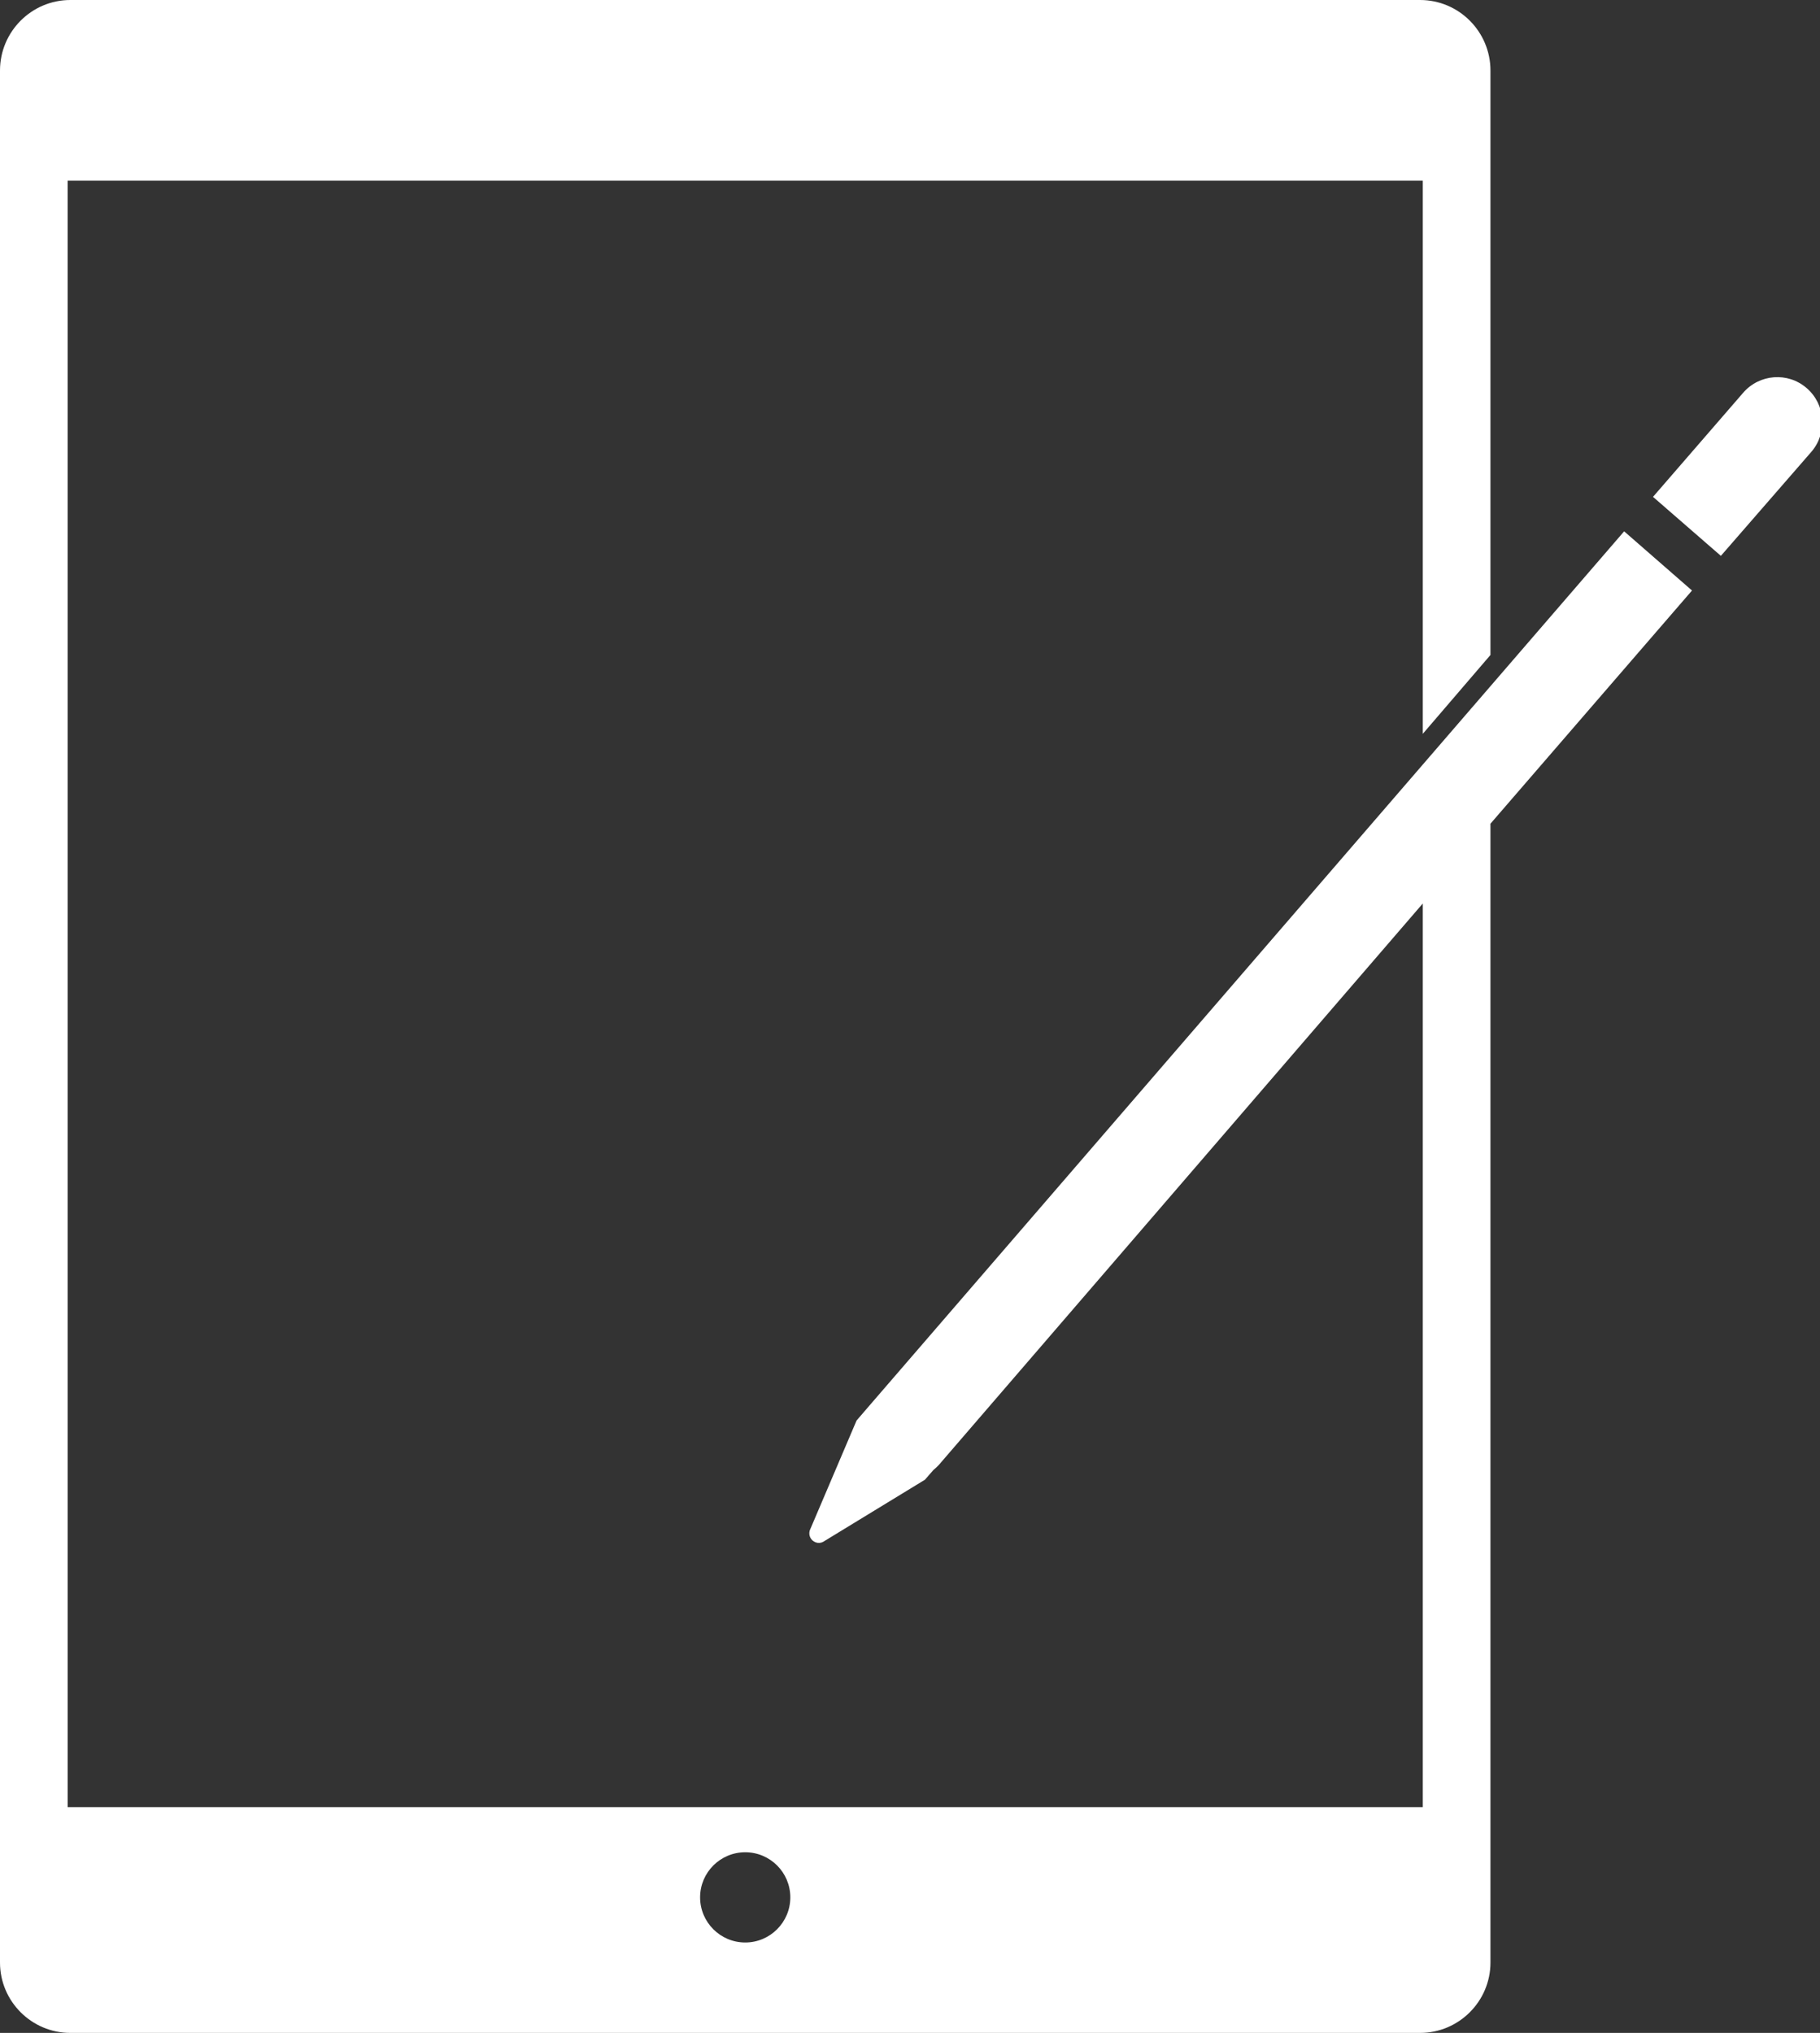 <?xml version="1.0" encoding="UTF-8" standalone="no"?><svg xmlns="http://www.w3.org/2000/svg" xmlns:xlink="http://www.w3.org/1999/xlink" fill="#000000" height="44" preserveAspectRatio="xMidYMid meet" version="1" viewBox="0.0 0.0 39.4 44.0" width="39.4" zoomAndPan="magnify"><rect x="0.0" y="0.0" width="39.4" height="44.0" fill="#333333" stroke="none"/><defs><clipPath id="a"><path d="M 35 8 L 39.449 8 L 39.449 13 L 35 13 Z M 35 8"/></clipPath></defs><g><g id="change1_2"><path d="M 16.133 42.043 C 15.594 42.043 15.156 41.605 15.156 41.066 C 15.156 40.527 15.594 40.09 16.133 40.09 C 16.672 40.09 17.109 40.527 17.109 41.066 C 17.109 41.605 16.672 42.043 16.133 42.043 Z M 36.629 12.781 L 35.16 11.5 L 18.859 30.379 L 18.543 30.746 L 17.531 33.121 C 17.496 33.23 17.551 33.344 17.66 33.383 C 17.711 33.402 17.77 33.398 17.82 33.371 L 20.023 32.027 L 20.207 31.816 C 20.25 31.781 20.289 31.746 20.324 31.707 L 30.801 19.555 L 30.801 39.113 L 1.465 39.113 L 1.465 3.91 L 30.801 3.91 L 30.801 15.883 L 32.266 14.176 L 32.266 1.527 C 32.266 0.684 31.582 0 30.742 0 L 1.523 0 C 0.684 0 0 0.684 0 1.527 L 0 42.477 C 0 43.316 0.684 44 1.523 44 L 30.742 44 C 31.582 44 32.266 43.316 32.266 42.477 L 32.266 17.828 L 36.629 12.781" fill="#ffffff"/></g><g clip-path="url(#a)" id="change1_1"><path d="M 39.215 9.777 C 39.566 9.367 39.52 8.75 39.109 8.398 C 38.703 8.047 38.086 8.094 37.734 8.504 L 35.785 10.754 L 37.254 12.031 L 39.215 9.777" fill="#ffffff"/></g></g></svg>